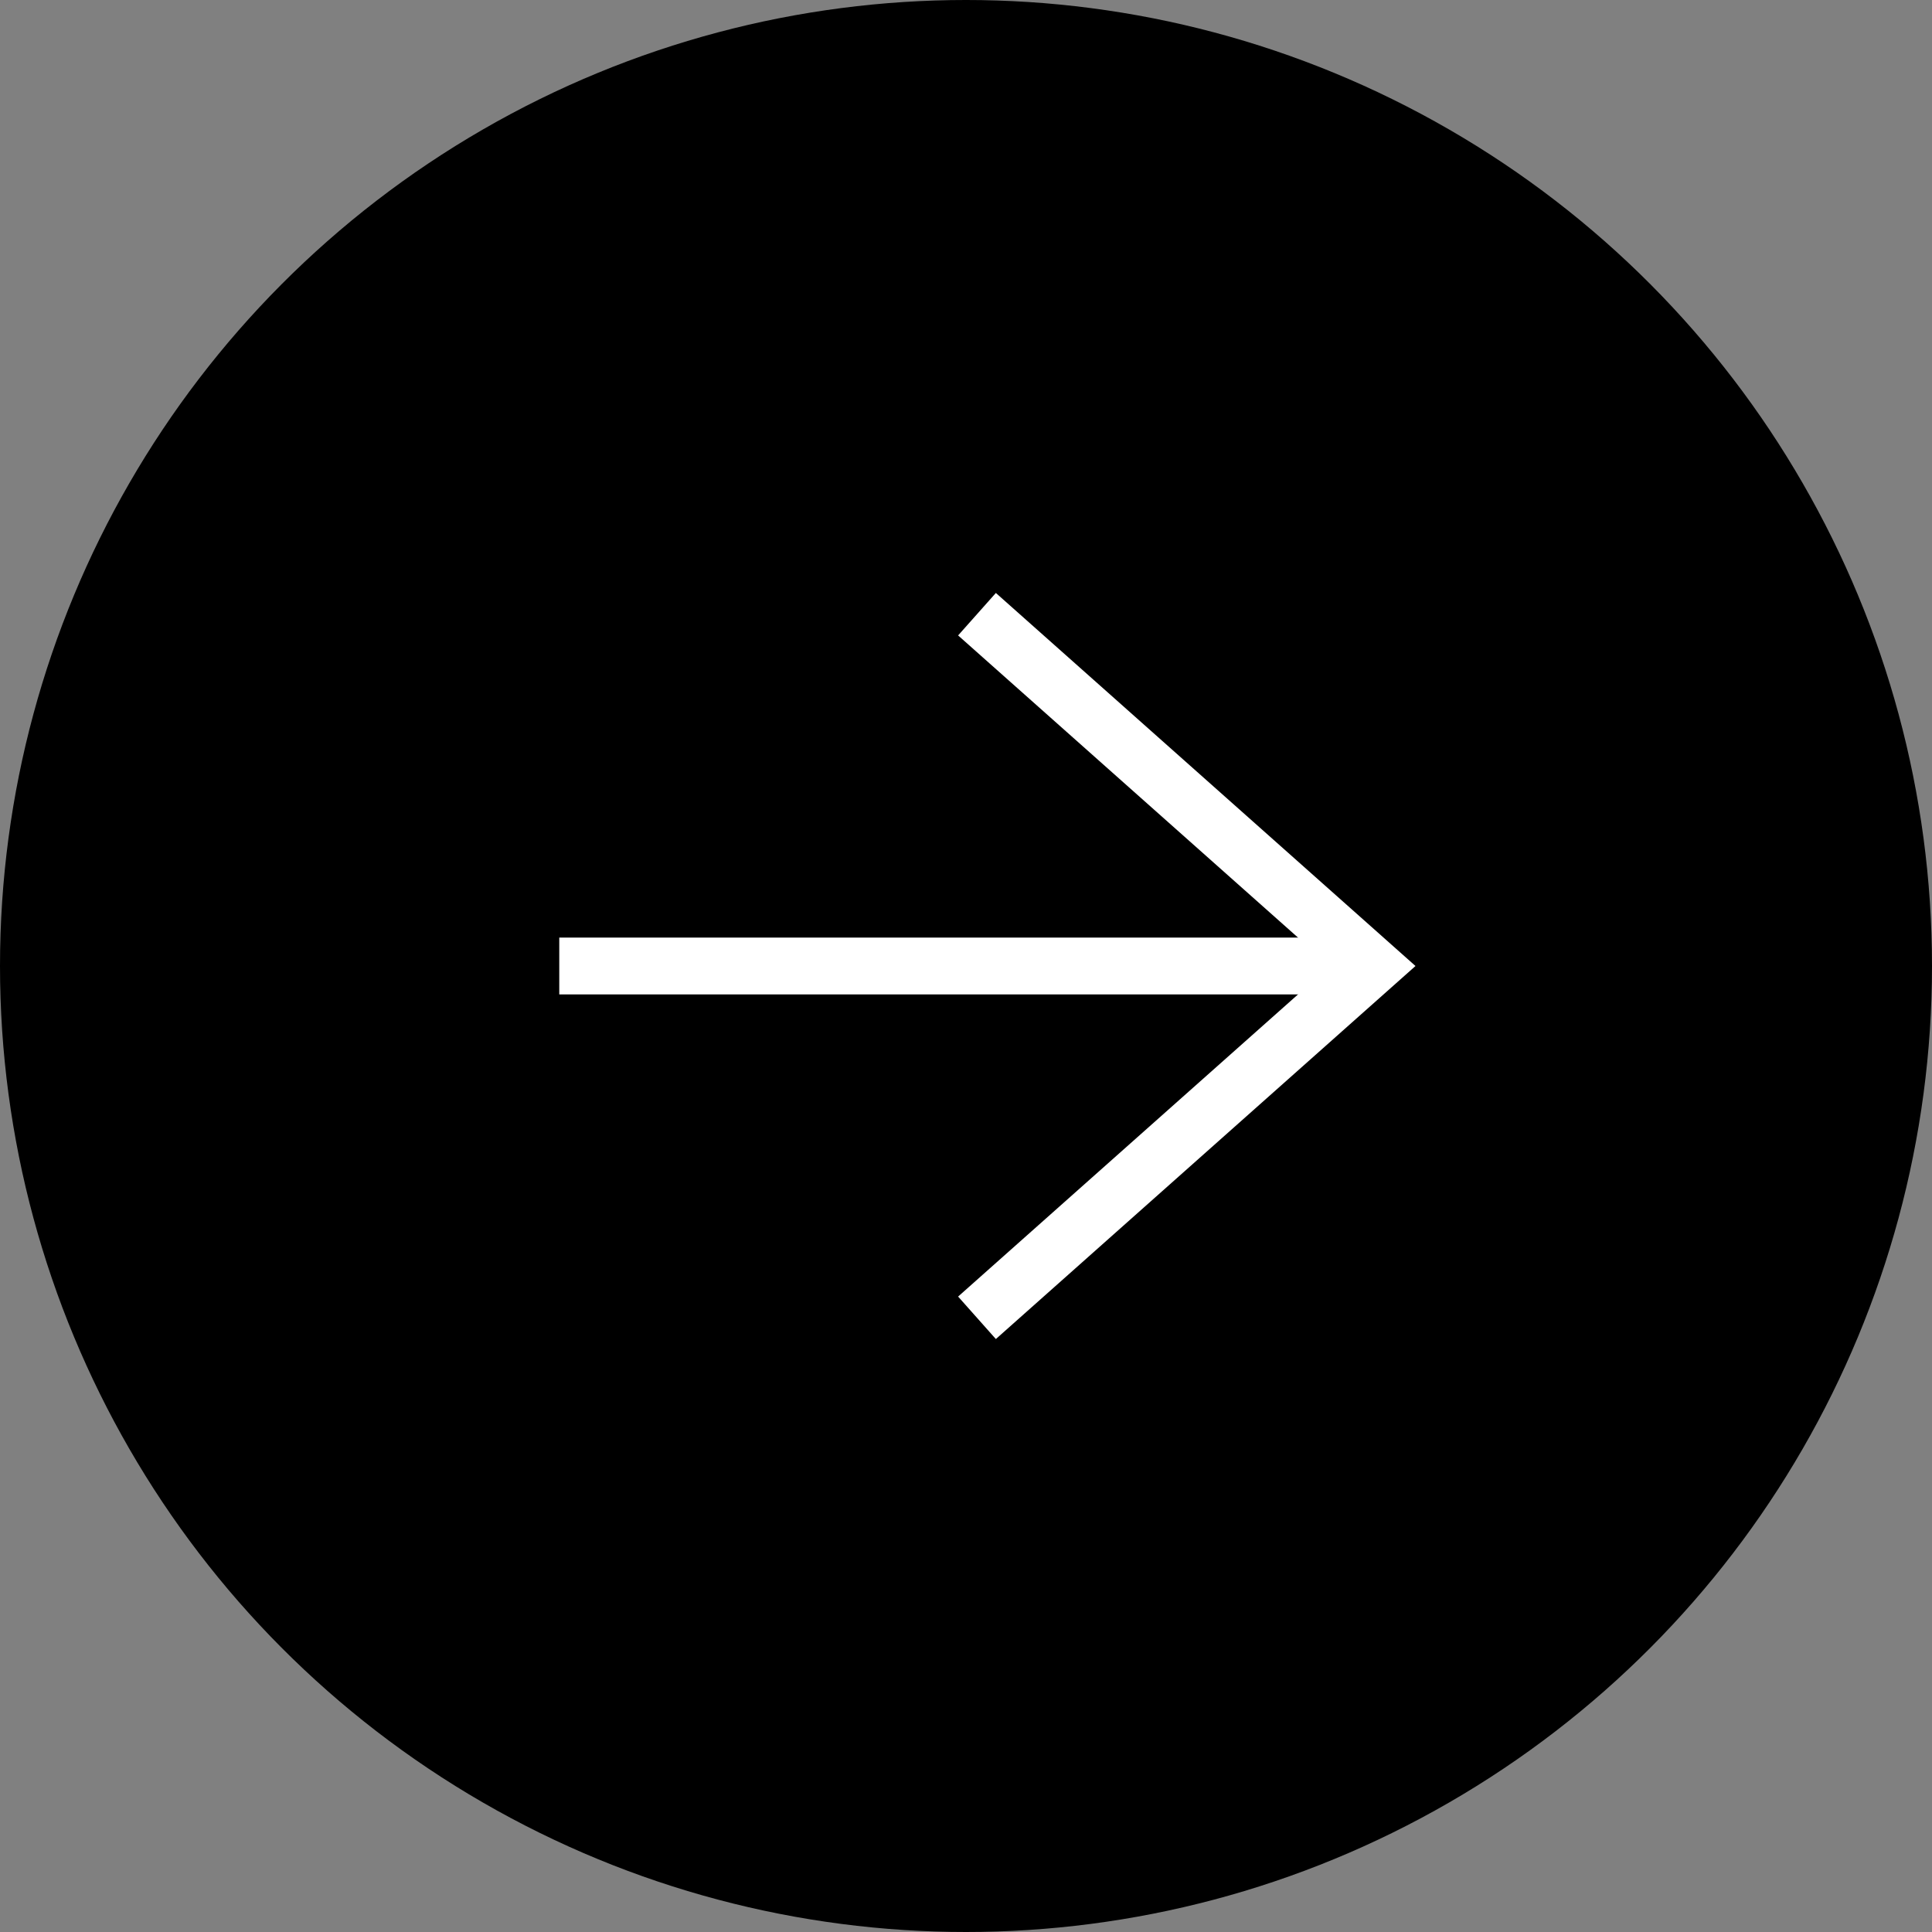 <?xml version="1.0" encoding="UTF-8"?><svg id="_イヤー_2" xmlns="http://www.w3.org/2000/svg" viewBox="0 0 30.6 30.6"><rect x="0" y="0" width="30.6" height="30.6" fill="#808080" stroke="none"/><defs><style>.cls-1{fill:none;stroke:#fff;stroke-miterlimit:10;stroke-width:.9px;}</style></defs><g id="design"><g><circle cx="15.3" cy="15.3" r="15.3"/><g><polyline class="cls-1" points="15.474 20.872 21.742 15.3 15.474 9.728"/><line class="cls-1" x1="8.858" y1="15.3" x2="21.742" y2="15.3"/></g></g></g></svg>